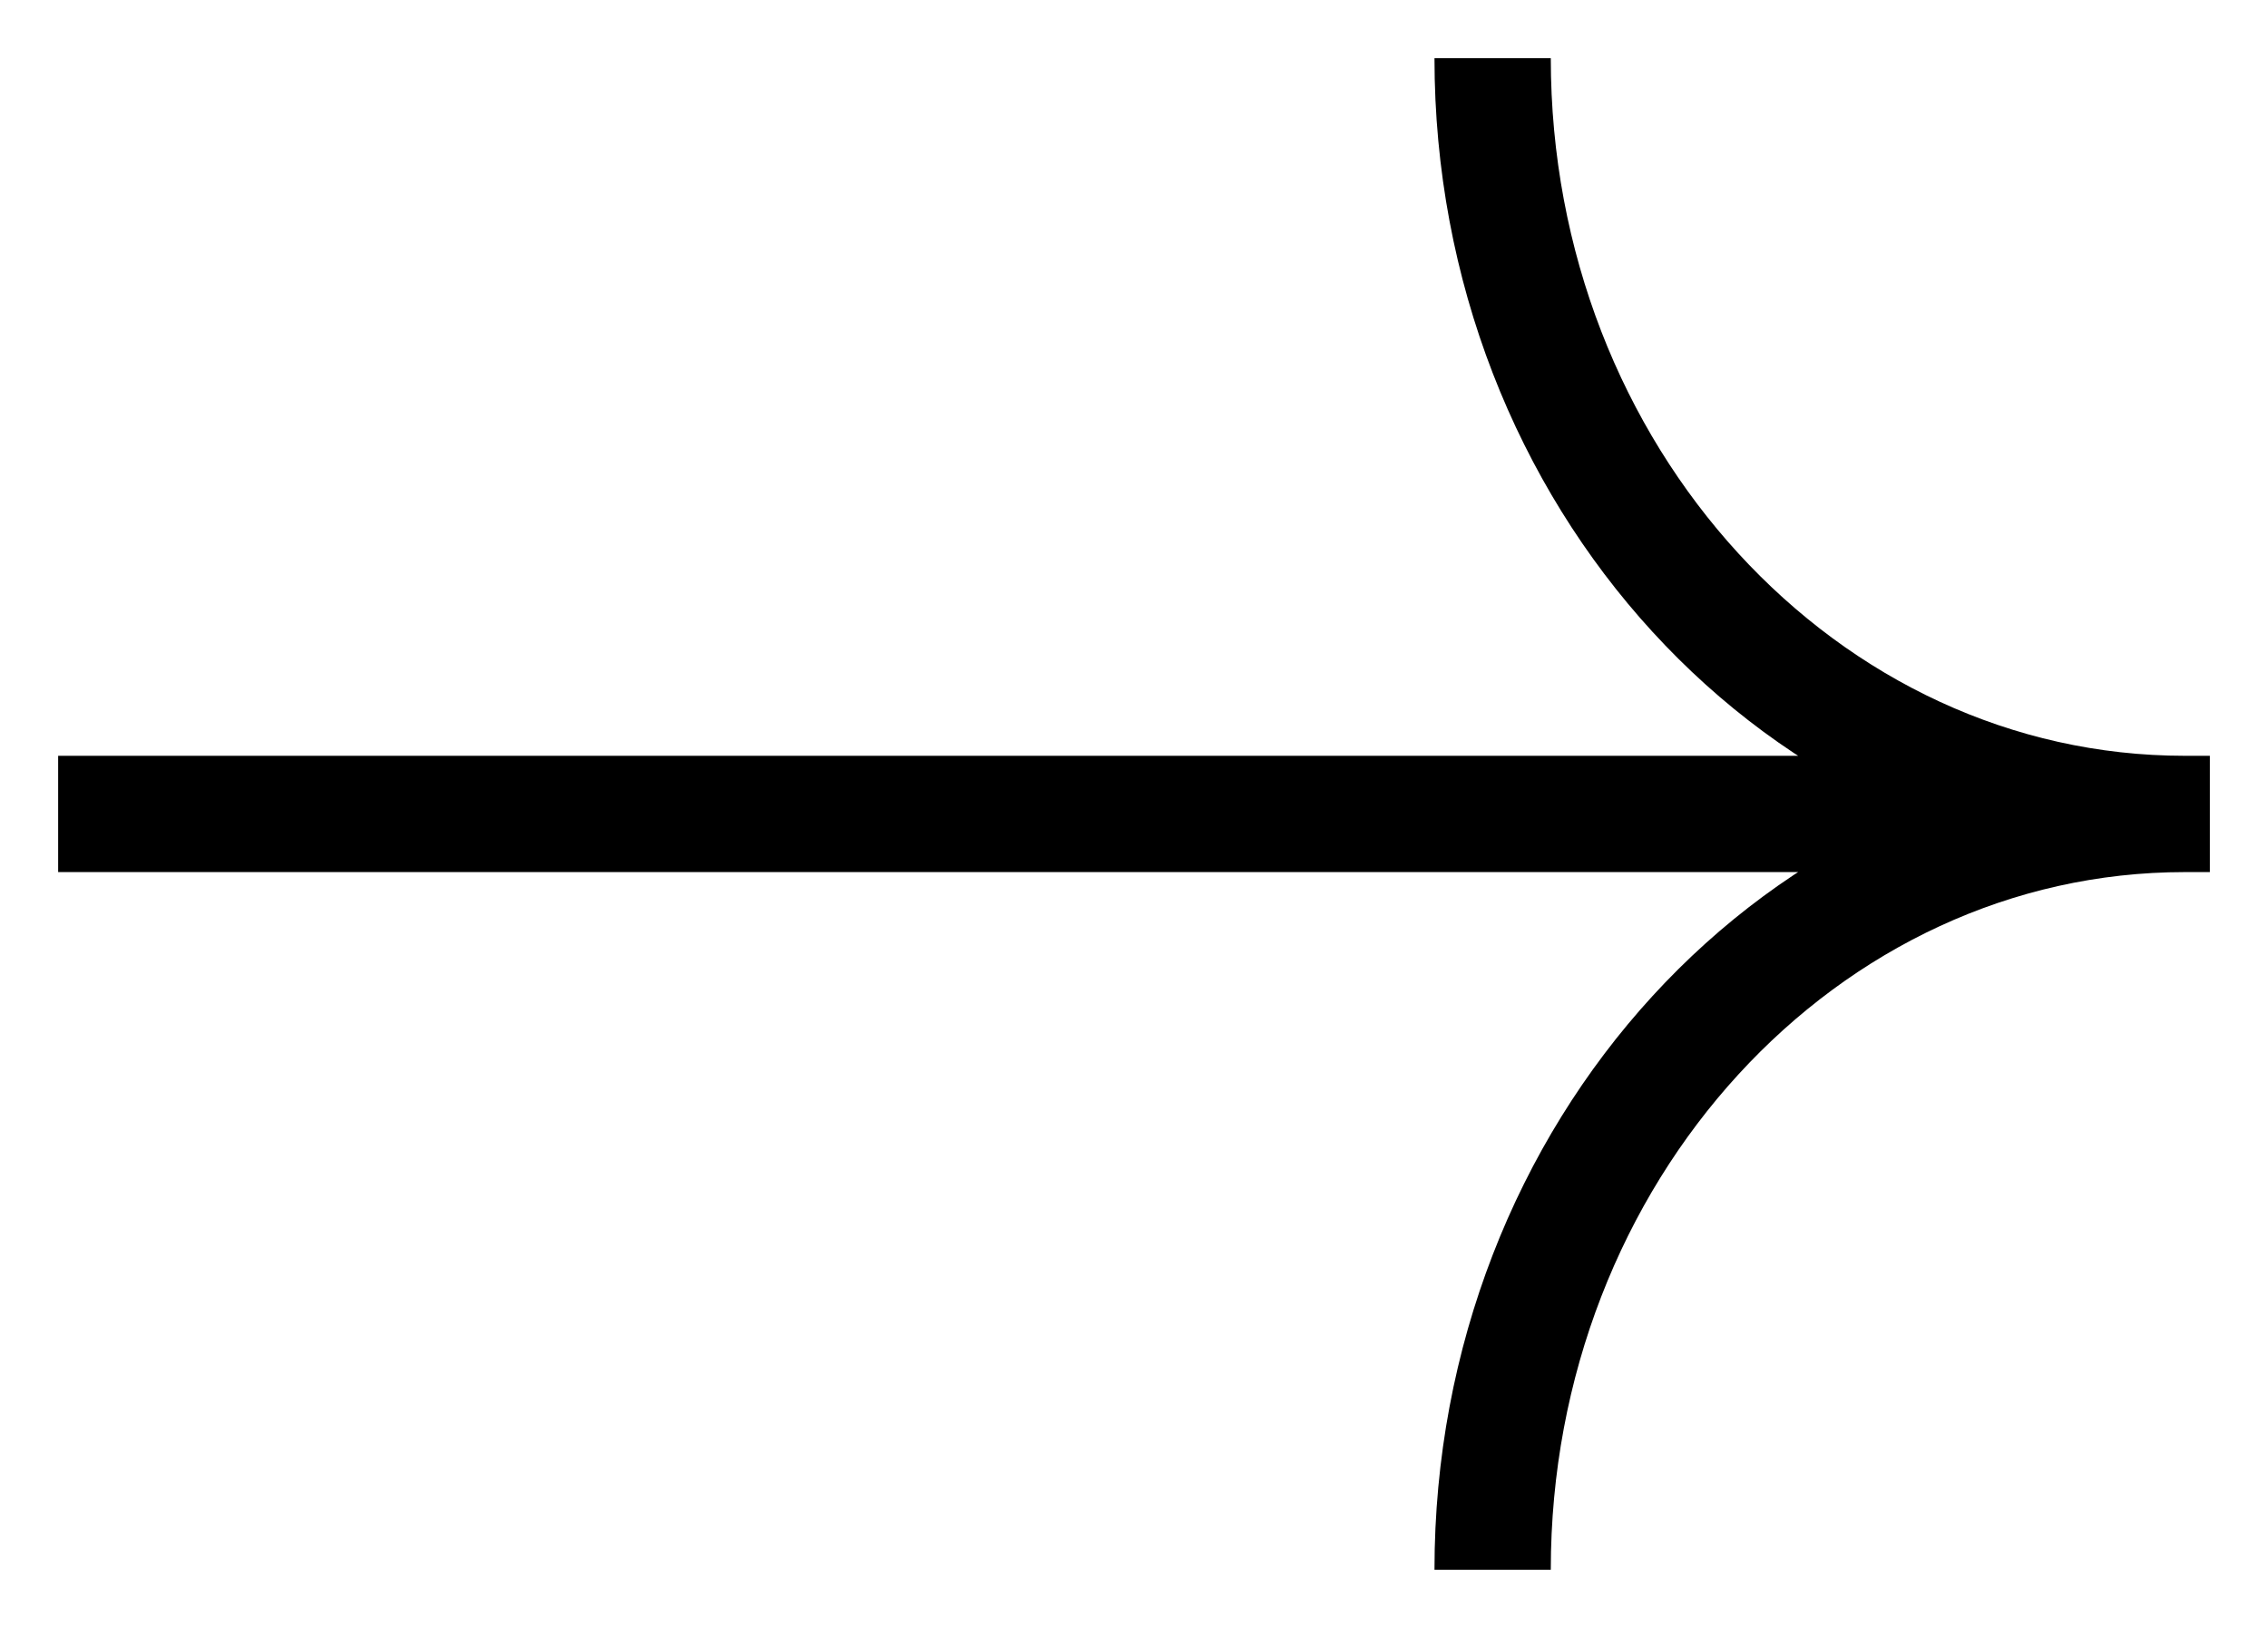 <svg xmlns="http://www.w3.org/2000/svg" fill="none" viewBox="-1 -1 39 28">
<path d="M0 13H37M24.667 0C24.667 7.18 29.997 13 36.571 13C29.997 13 24.667 18.82 24.667 26" stroke="black" stroke-width="2"/>
</svg>